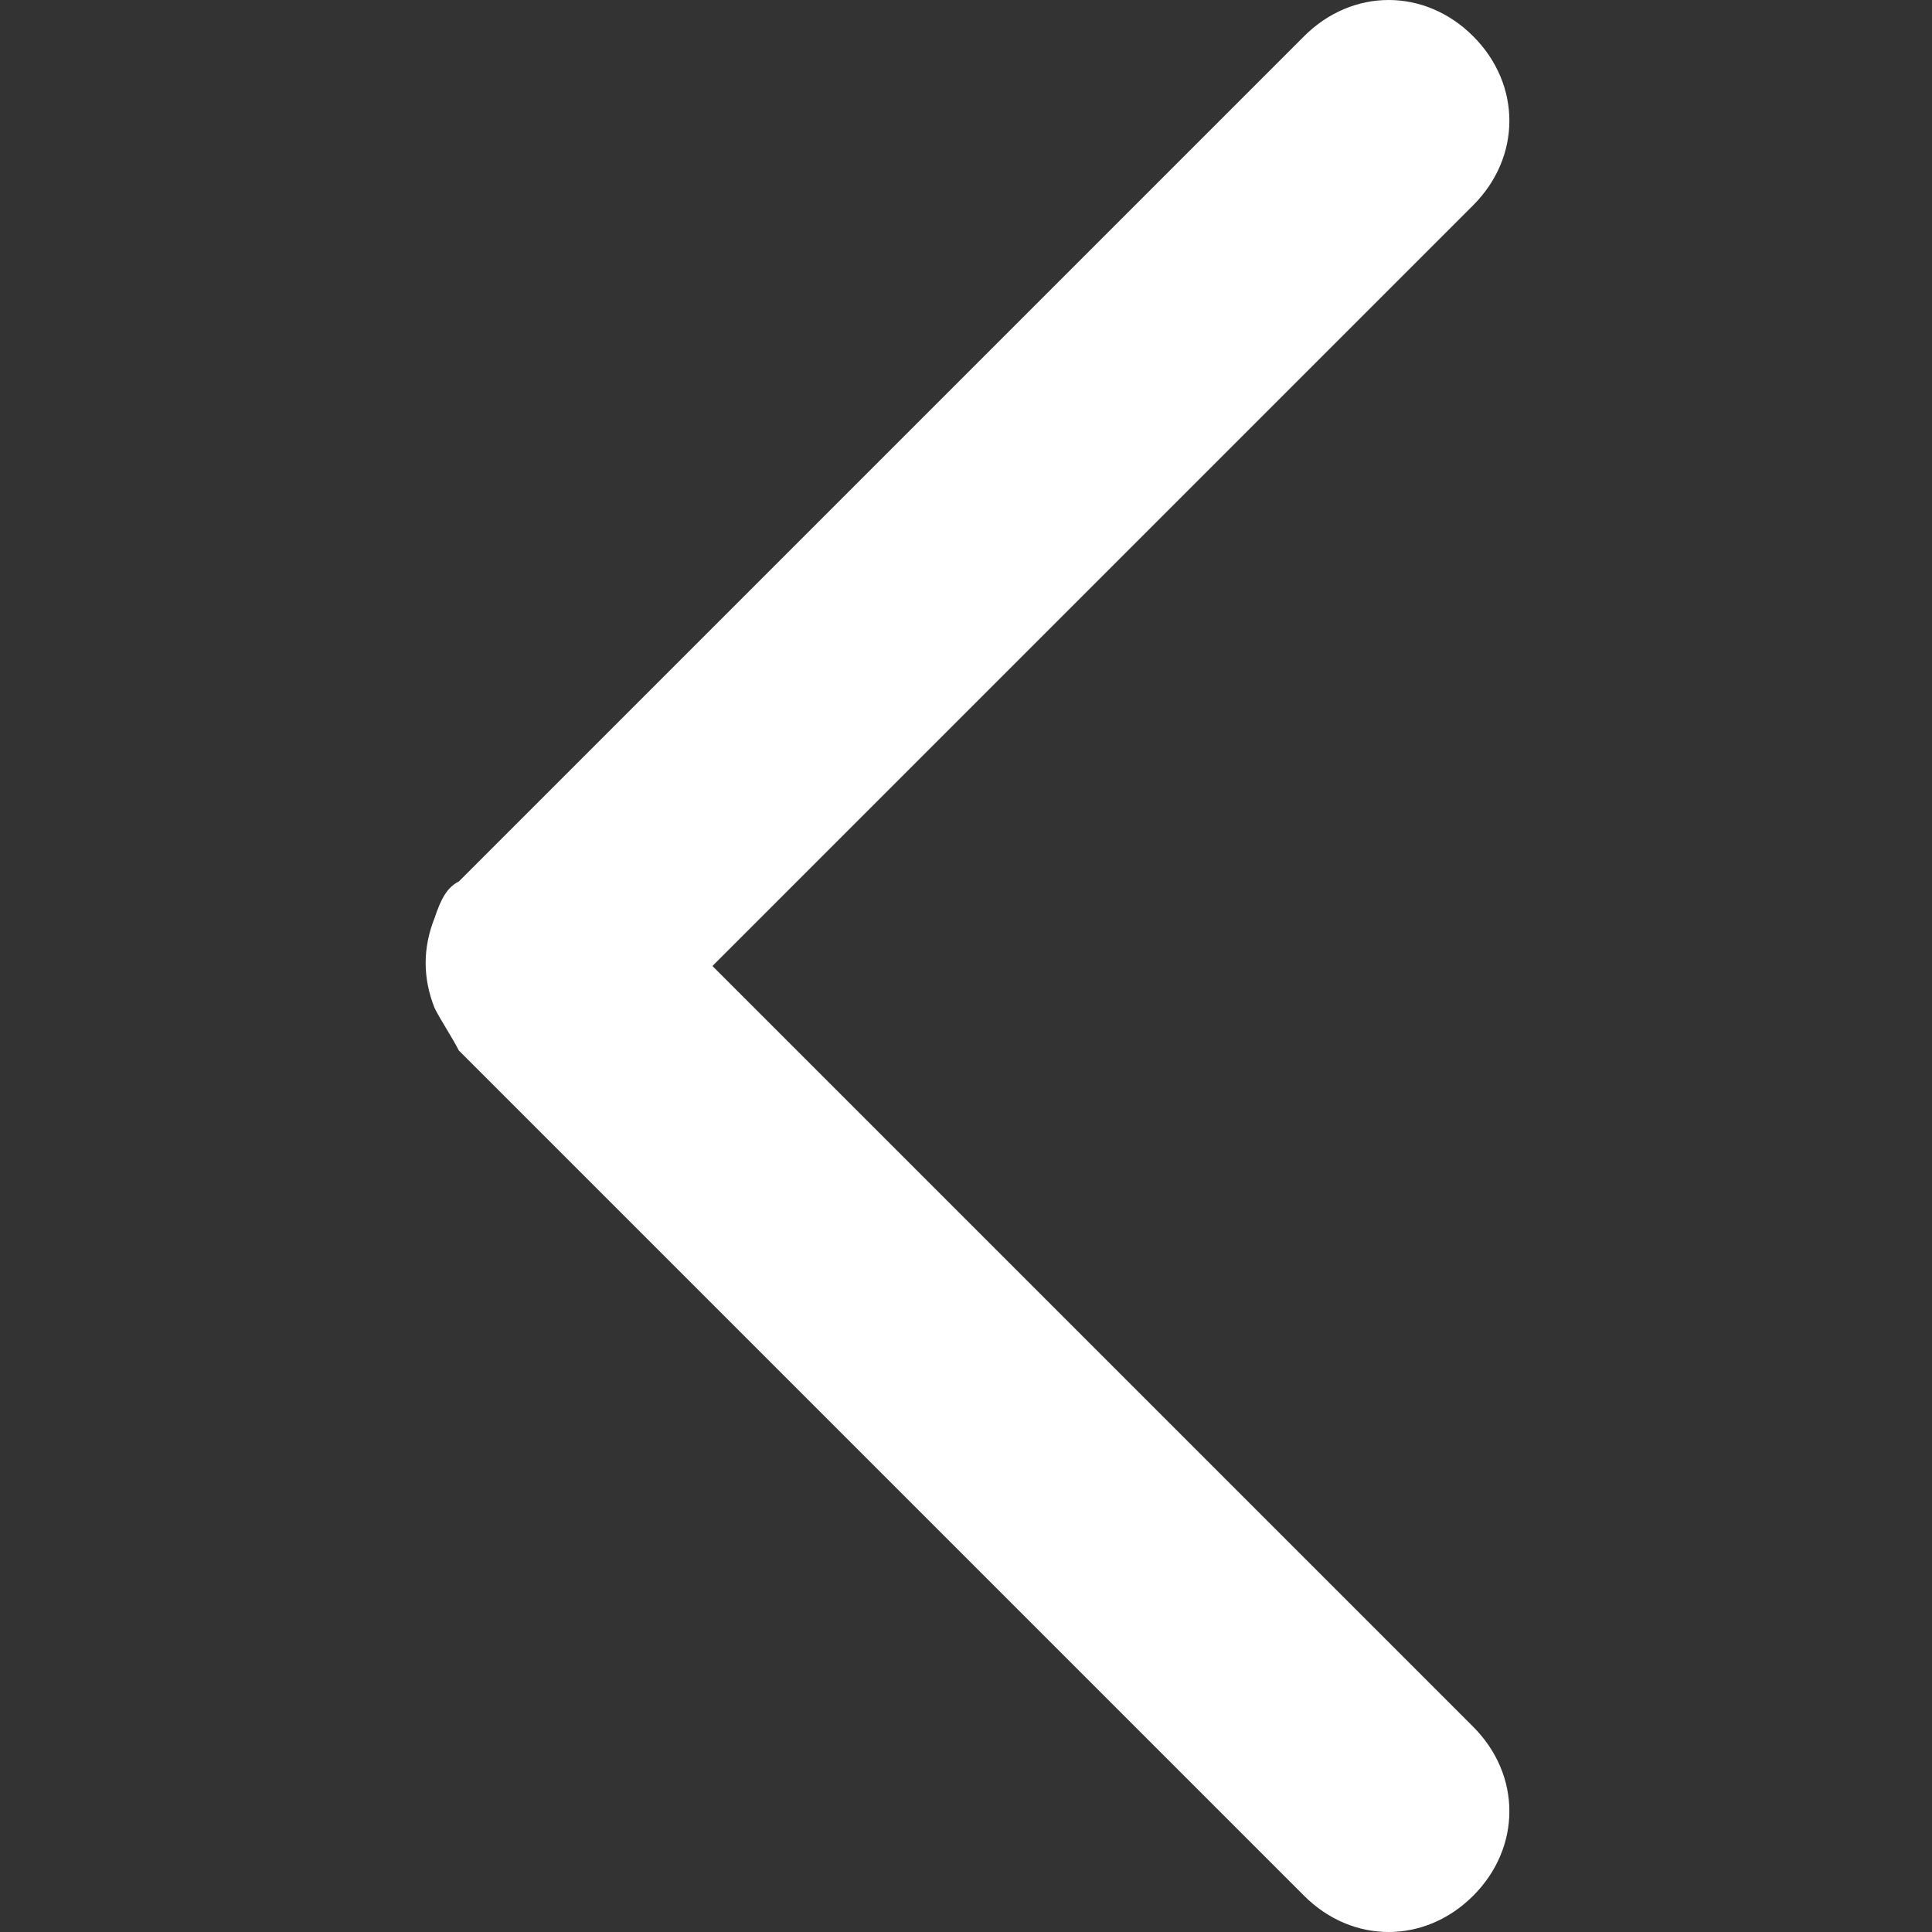 <?xml version="1.0" encoding="utf-8"?>
<!-- Generator: Adobe Illustrator 19.0.0, SVG Export Plug-In . SVG Version: 6.00 Build 0)  -->
<svg version="1.1" id="Ebene_1" xmlns="http://www.w3.org/2000/svg" xmlns:xlink="http://www.w3.org/1999/xlink" x="0px" y="0px"
	 width="32px" height="32px" viewBox="0 0 32 32" style="enable-background:new 0 0 32 32;" xml:space="preserve">
<rect x="0" y="0" width="32" height="32" fill="#333333" stroke="none"/>
<style type="text/css">
	.st0{fill:#FFFFFF;}
</style>
<path id="XMLID_1_" class="st0" d="M7.2,15.2c-0.2,0.5-0.2,1,0,1.5c0.1,0.2,0.3,0.5,0.4,0.7l14,14c0.8,0.8,2,0.8,2.8,0
	c0.8-0.8,0.8-2,0-2.8L11.8,16L24.4,3.4c0.8-0.8,0.8-2,0-2.8C24,0.2,23.5,0,23,0s-1,0.2-1.4,0.6l-14,14C7.4,14.7,7.3,14.9,7.2,15.2"
	/>
</svg>
